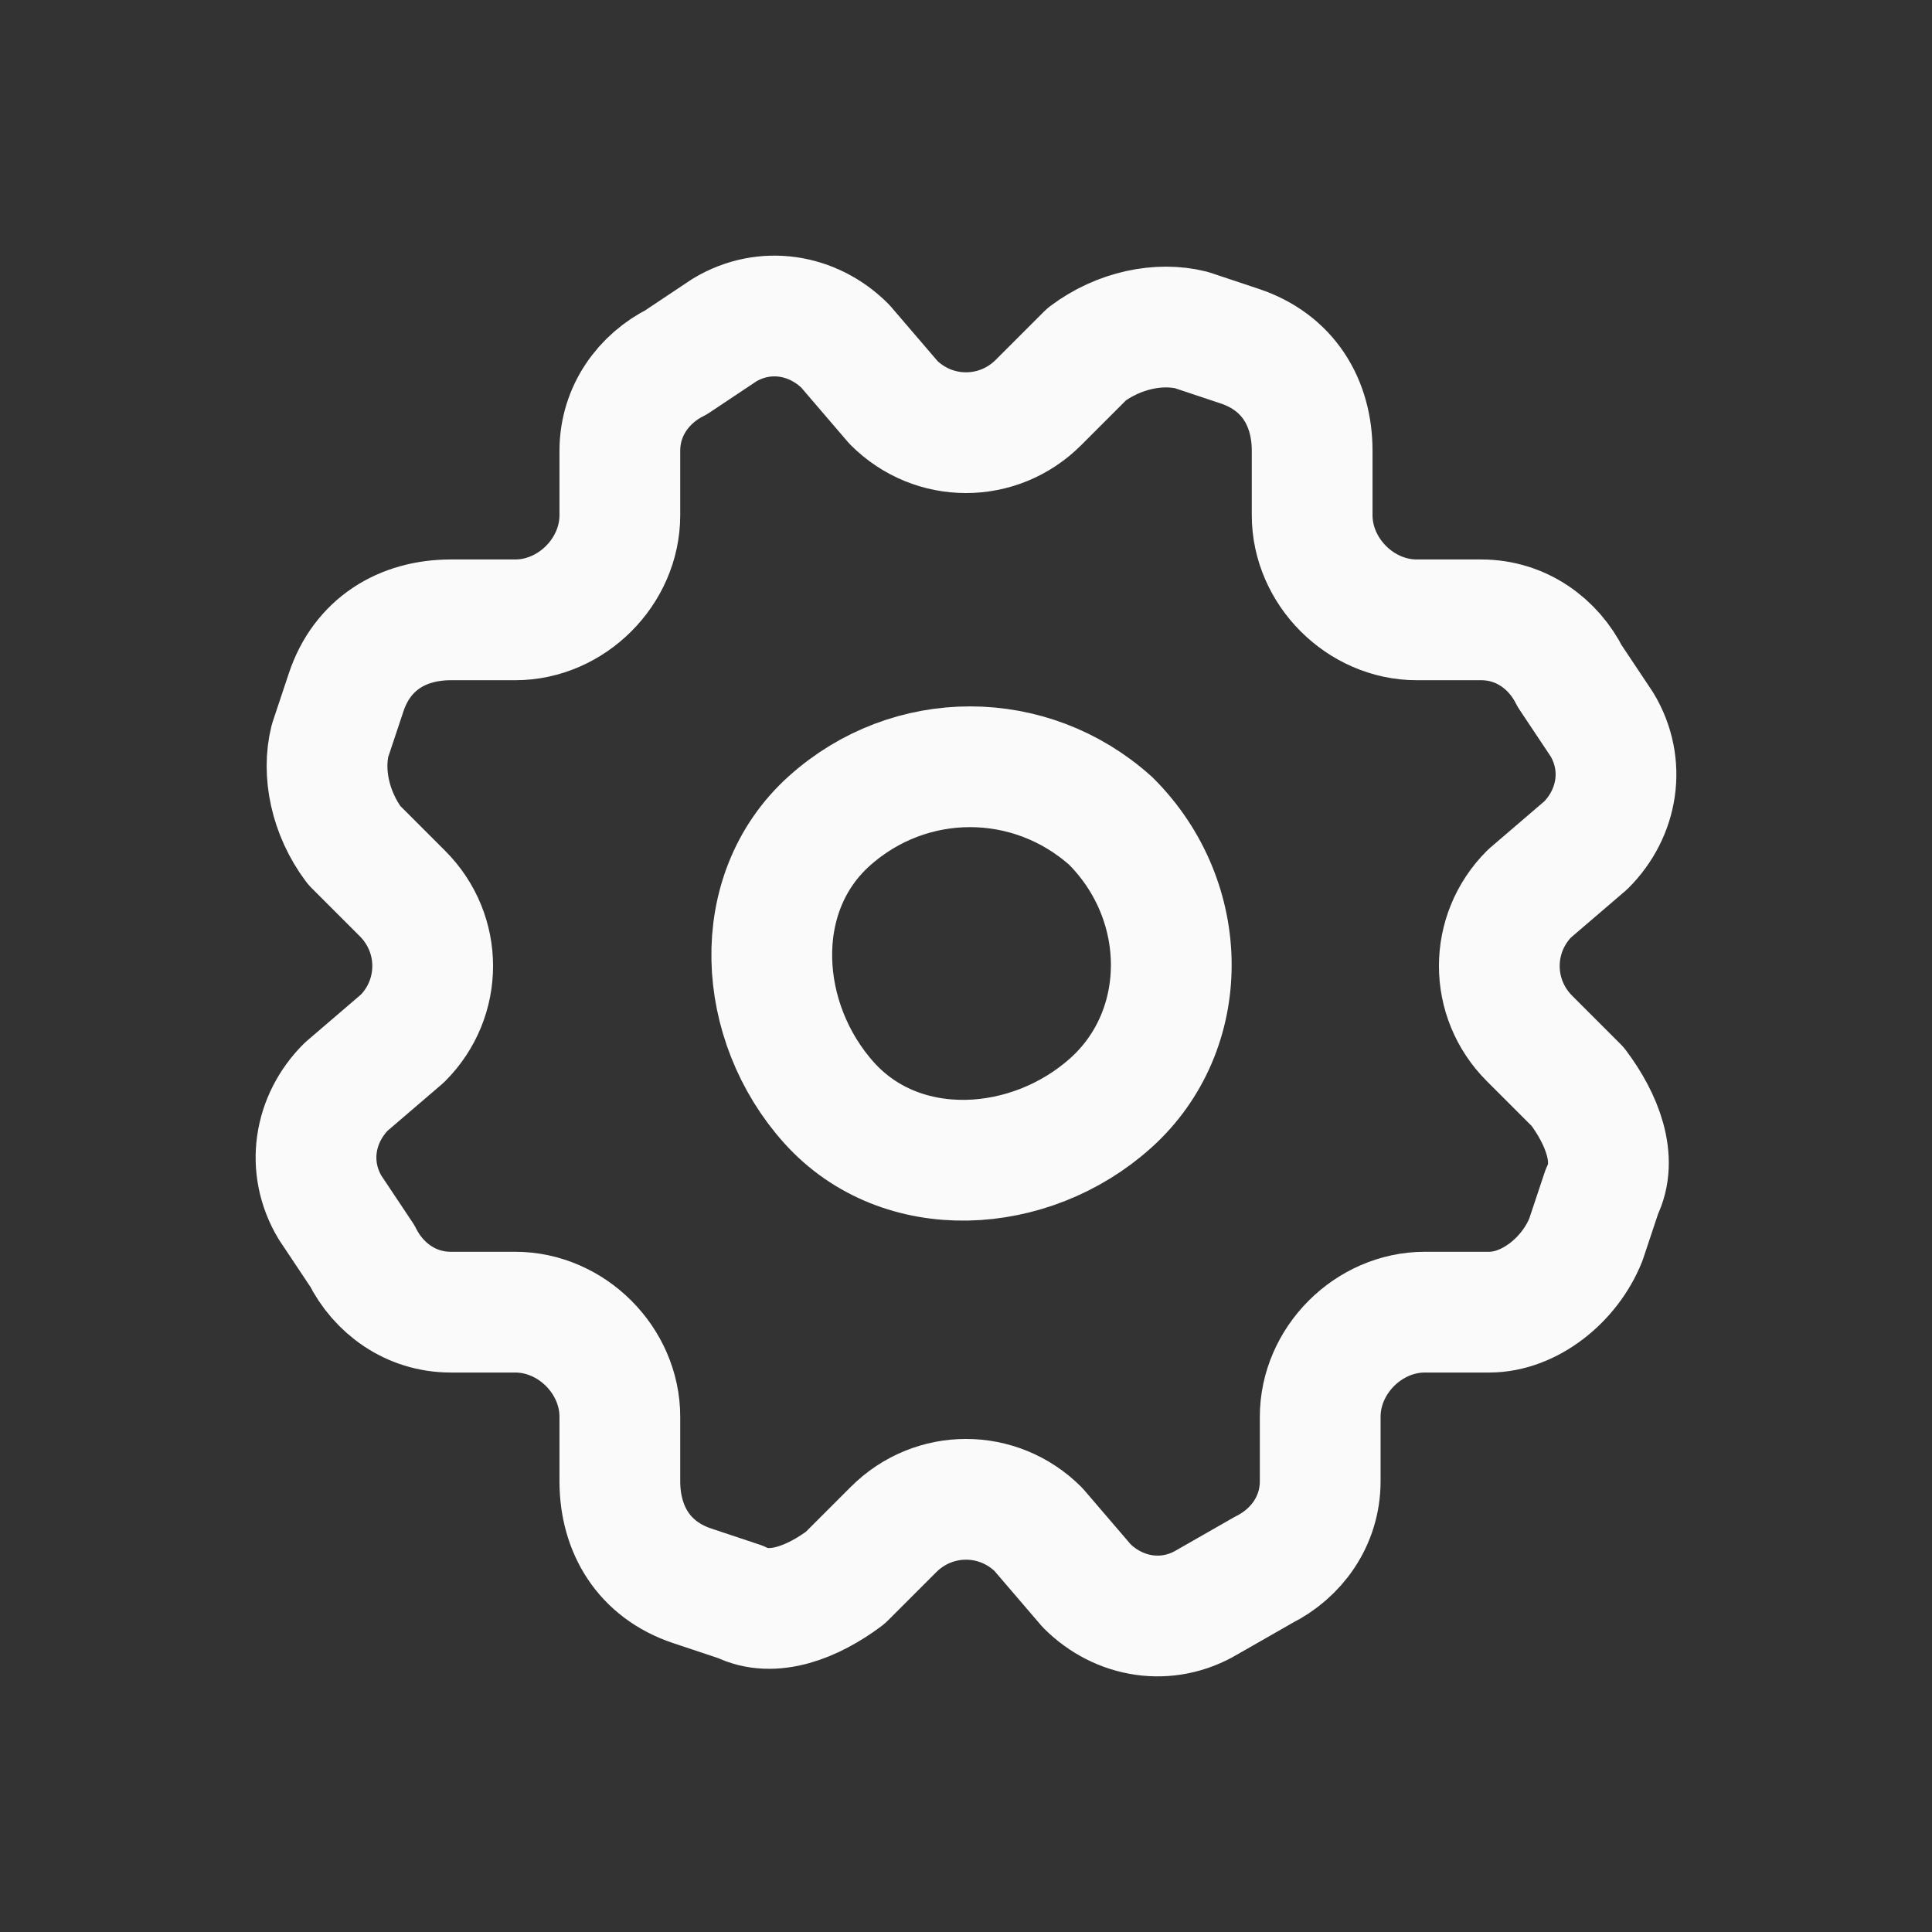 <?xml version="1.0" encoding="utf-8"?>
<!-- Generator: Adobe Illustrator 27.2.0, SVG Export Plug-In . SVG Version: 6.00 Build 0)  -->
<svg version="1.1" id="Layer_1" xmlns="http://www.w3.org/2000/svg" xmlns:xlink="http://www.w3.org/1999/xlink" x="0px" y="0px"
	 viewBox="0 0 24 24" style="enable-background:new 0 0 24 24;" xml:space="preserve">
<rect x="0" y="0" width="24" height="24" fill="#333333" stroke="none"/>
<style type="text/css">
	.st0{fill:none;stroke:#FAFAFA;stroke-width:1.5;stroke-linecap:round;stroke-linejoin:round;}
	.st1{fill:none;}
</style>
<g>
	<path class="st0" d="M13.8,10.2c1,1,1,2.6,0,3.5s-2.6,1-3.5,0s-1-2.6,0-3.5S12.8,9.3,13.8,10.2"/>
	<path class="st0" d="M14.8,4.1l0.6,0.2C16,4.5,16.3,5,16.3,5.6v0.8c0,0.7,0.6,1.3,1.3,1.3h0.8c0.5,0,0.9,0.3,1.1,0.7L19.9,9
		c0.3,0.5,0.2,1.1-0.2,1.5L19,11.1c-0.5,0.5-0.5,1.3,0,1.8l0.6,0.6c0.3,0.4,0.5,0.9,0.3,1.3l-0.2,0.6c-0.2,0.5-0.7,0.9-1.2,0.9h-0.8
		c-0.7,0-1.3,0.6-1.3,1.3v0.8c0,0.5-0.3,0.9-0.7,1.1L15,19.9c-0.5,0.3-1.1,0.2-1.5-0.2L12.9,19c-0.5-0.5-1.3-0.5-1.8,0l-0.6,0.6
		c-0.4,0.3-0.9,0.5-1.3,0.3l-0.6-0.2C8,19.5,7.7,19,7.7,18.4v-0.8c0-0.7-0.6-1.3-1.3-1.3H5.6c-0.5,0-0.9-0.3-1.1-0.7L4.1,15
		c-0.3-0.5-0.2-1.1,0.2-1.5L5,12.9c0.5-0.5,0.5-1.3,0-1.8l-0.6-0.6C4.1,10.1,4,9.6,4.1,9.2l0.2-0.6C4.5,8,5,7.7,5.6,7.7h0.8
		c0.7,0,1.3-0.6,1.3-1.3V5.6c0-0.5,0.3-0.9,0.7-1.1L9,4.1c0.5-0.3,1.1-0.2,1.5,0.2L11.1,5c0.5,0.5,1.3,0.5,1.8,0l0.6-0.6
		C13.9,4.1,14.4,4,14.8,4.1z"/>
</g>
<path class="st1" d="M0,0h24v24H0V0z"/>
</svg>
